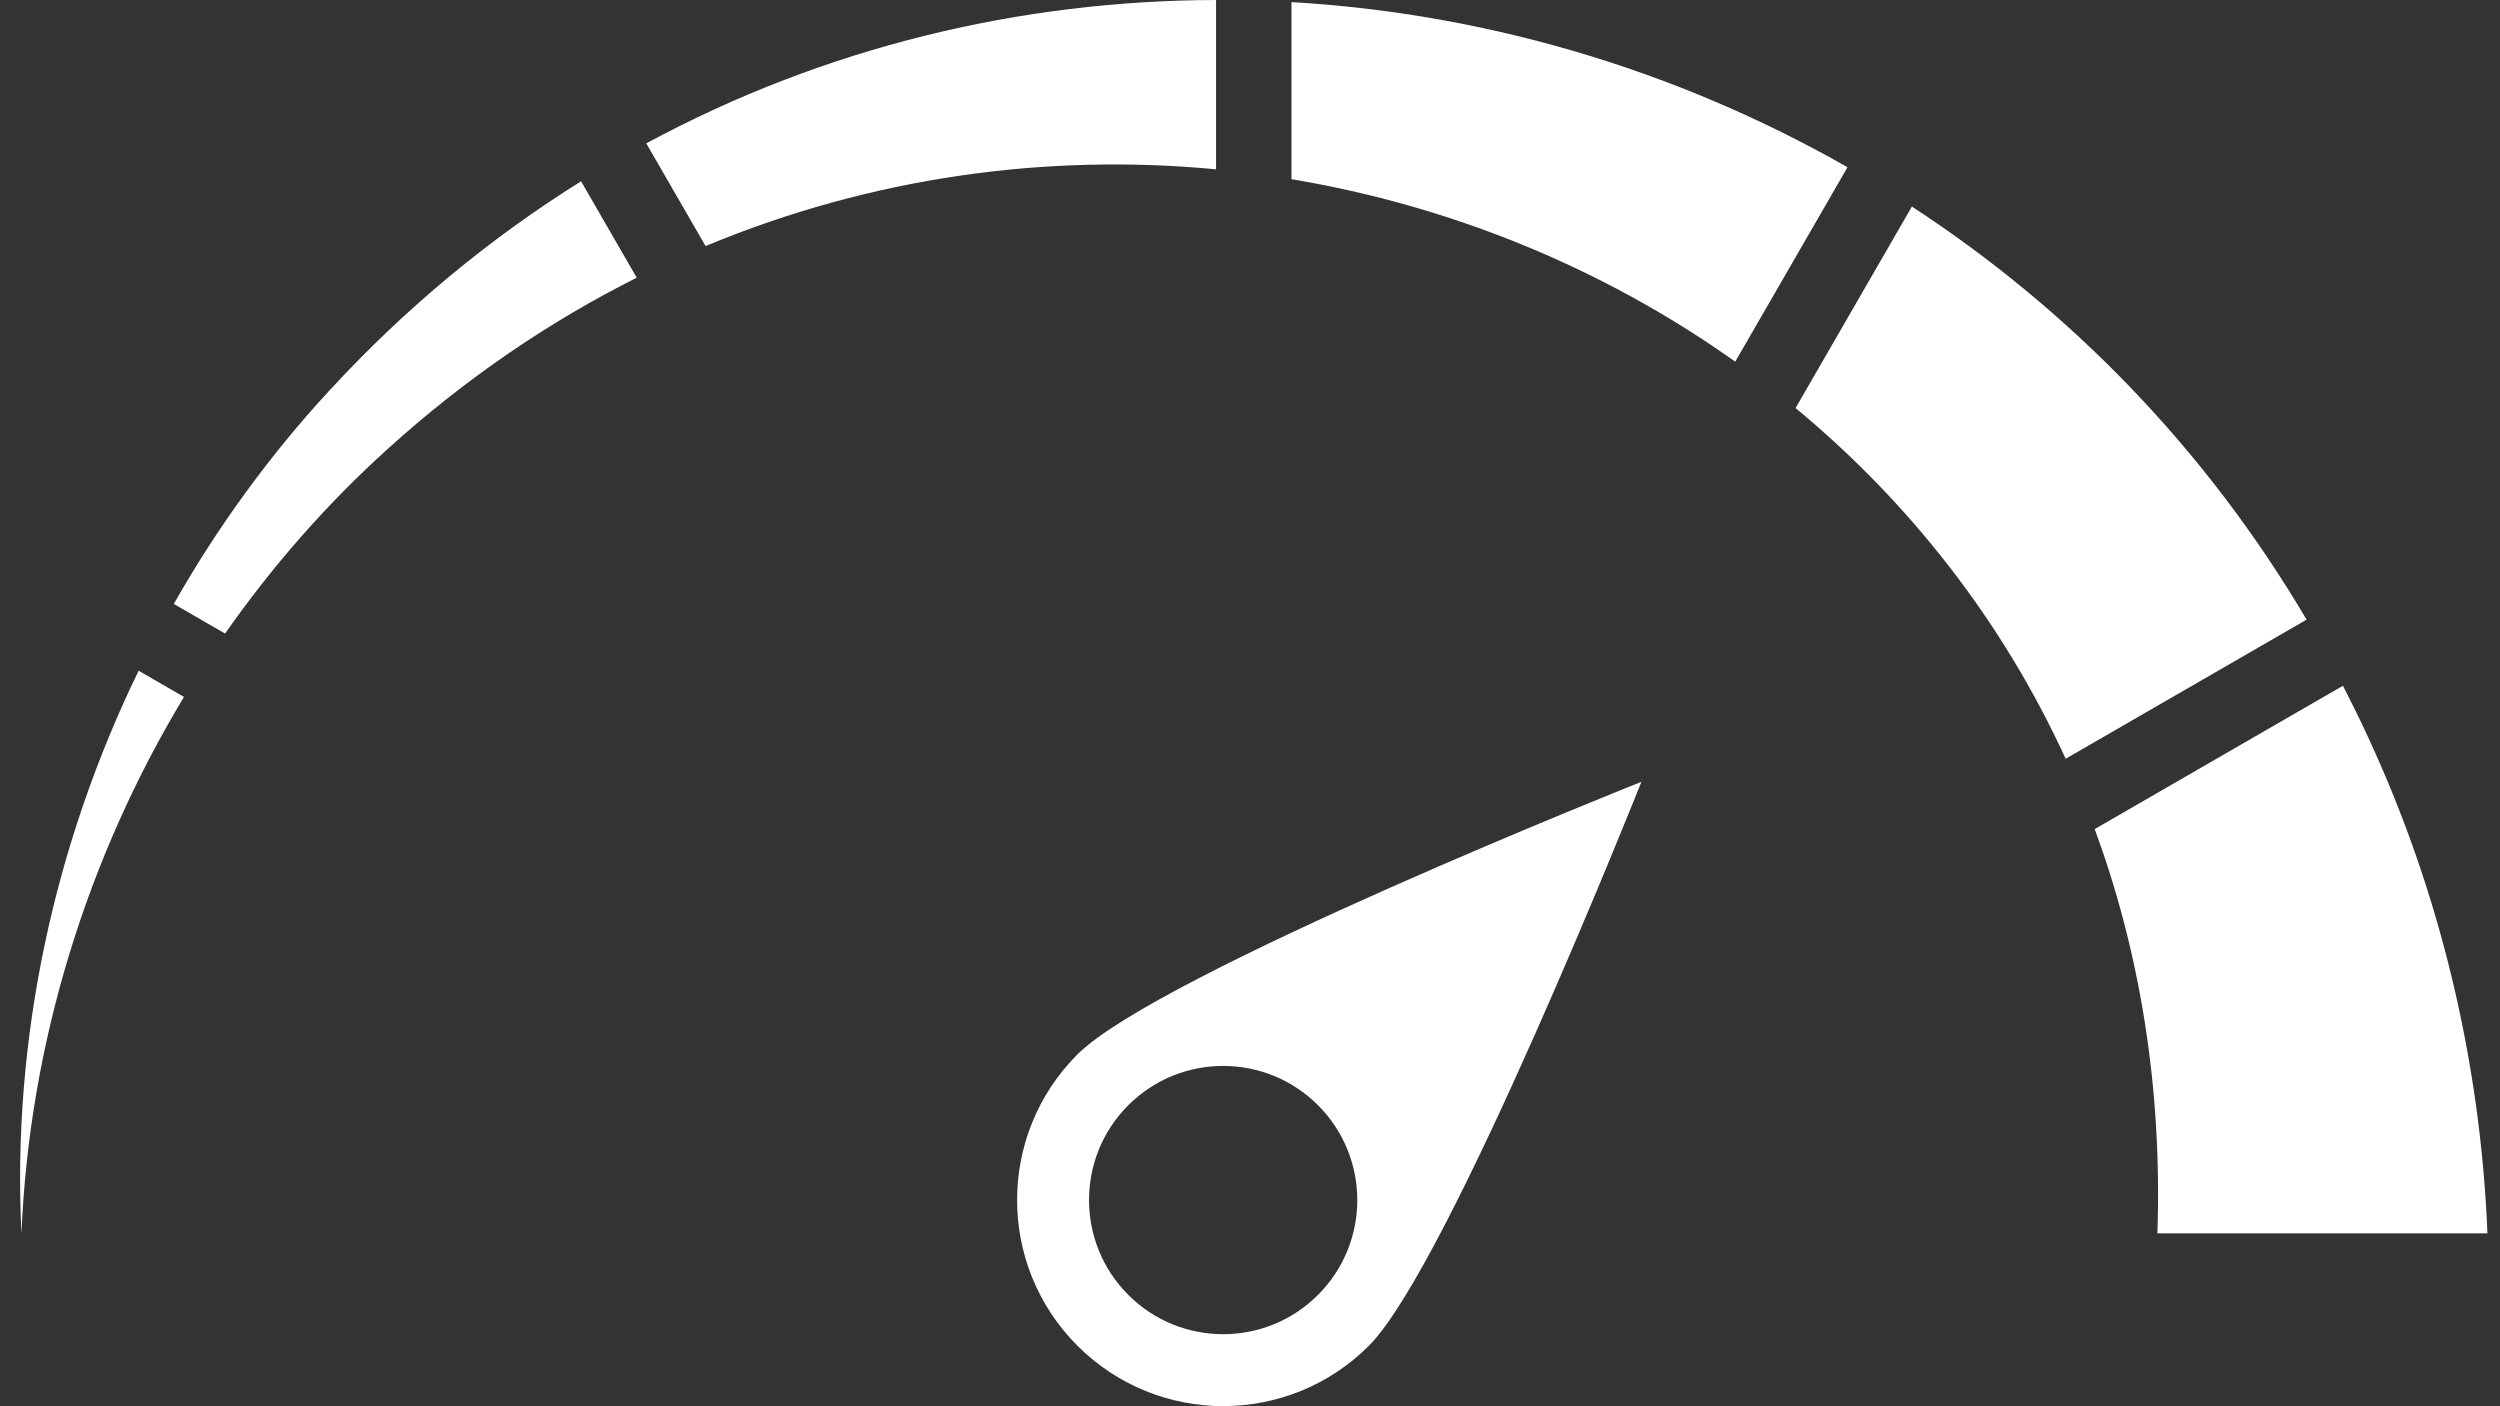 <svg xmlns="http://www.w3.org/2000/svg" xmlns:xlink="http://www.w3.org/1999/xlink" width="1920" viewBox="0 0 1440 810" height="1080" preserveAspectRatio="xMidYMid meet"><rect x="0" y="0" width="1440" height="810" fill="#333333" stroke="none"/><defs><clipPath id="8ef79783ad"><path d="M 1206 394 L 1432.762 394 L 1432.762 711 L 1206 711 Z M 1206 394 " clip-rule="nonzero"></path></clipPath><clipPath id="295fe18393"><path d="M 585 450 L 946 450 L 946 809.914 L 585 809.914 Z M 585 450 " clip-rule="nonzero"></path></clipPath></defs><path fill="#ffffff" d="M 1064.16 96.336 C 965.699 40.164 855.598 7.711 743.898 1.219 L 743.898 103.219 C 836.199 118.641 923.996 154.664 999.492 208.32 L 1064.16 96.336 " fill-opacity="1" fill-rule="nonzero"></path><path fill="#ffffff" d="M 372.254 82.574 L 406.406 141.727 C 502.129 101.848 603.059 88.25 700.449 97.527 L 700.449 0 C 587.895 0.27 475.082 27.078 372.254 82.574 " fill-opacity="1" fill-rule="nonzero"></path><path fill="#ffffff" d="M 105.965 401.418 L 79.852 386.344 C 30.953 486.852 6.84 599.062 12.352 710.387 L 12.367 710.387 C 16.902 601.188 49.973 494.219 105.965 401.418 " fill-opacity="1" fill-rule="nonzero"></path><path fill="#ffffff" d="M 129.652 364.93 C 156.762 326.148 188.117 290.383 223.25 258.637 C 268.355 217.781 316.652 185.113 366.754 159.949 L 334.691 104.426 C 282.871 136.789 234.035 176.848 189.652 225.039 C 155.121 262.445 125.137 303.801 100.105 347.867 L 129.652 364.93 " fill-opacity="1" fill-rule="nonzero"></path><path fill="#ffffff" d="M 1034.25 235.039 C 1099.293 288.906 1153.117 356.992 1189.816 437.035 L 1328.594 356.918 C 1270.117 257.793 1191.504 177.871 1101.25 118.988 L 1034.25 235.039 " fill-opacity="1" fill-rule="nonzero"></path><g clip-path="url(#8ef79783ad)"><path fill="#ffffff" d="M 1349.543 394.988 L 1206.551 477.547 C 1232.316 547.543 1245.508 625.598 1242.664 710.387 L 1432.762 710.387 C 1428.785 611.426 1405.34 513.629 1364.164 424.941 C 1359.512 414.777 1354.586 404.82 1349.543 394.988 " fill-opacity="1" fill-rule="nonzero"></path></g><g clip-path="url(#295fe18393)"><path fill="#ffffff" d="M 759.168 636.594 C 789.348 666.773 789.348 715.703 759.168 745.867 C 729.004 776.047 680.074 776.047 649.91 745.867 C 619.73 715.703 619.73 666.773 649.91 636.594 C 680.074 606.426 729.004 606.426 759.168 636.594 Z M 620.617 775.156 C 666.973 821.512 742.121 821.512 788.477 775.156 C 834.812 728.805 945.457 450.316 945.457 450.316 C 945.457 450.316 666.973 560.961 620.617 607.316 C 574.266 653.656 574.266 728.805 620.617 775.156 " fill-opacity="1" fill-rule="nonzero"></path></g></svg>